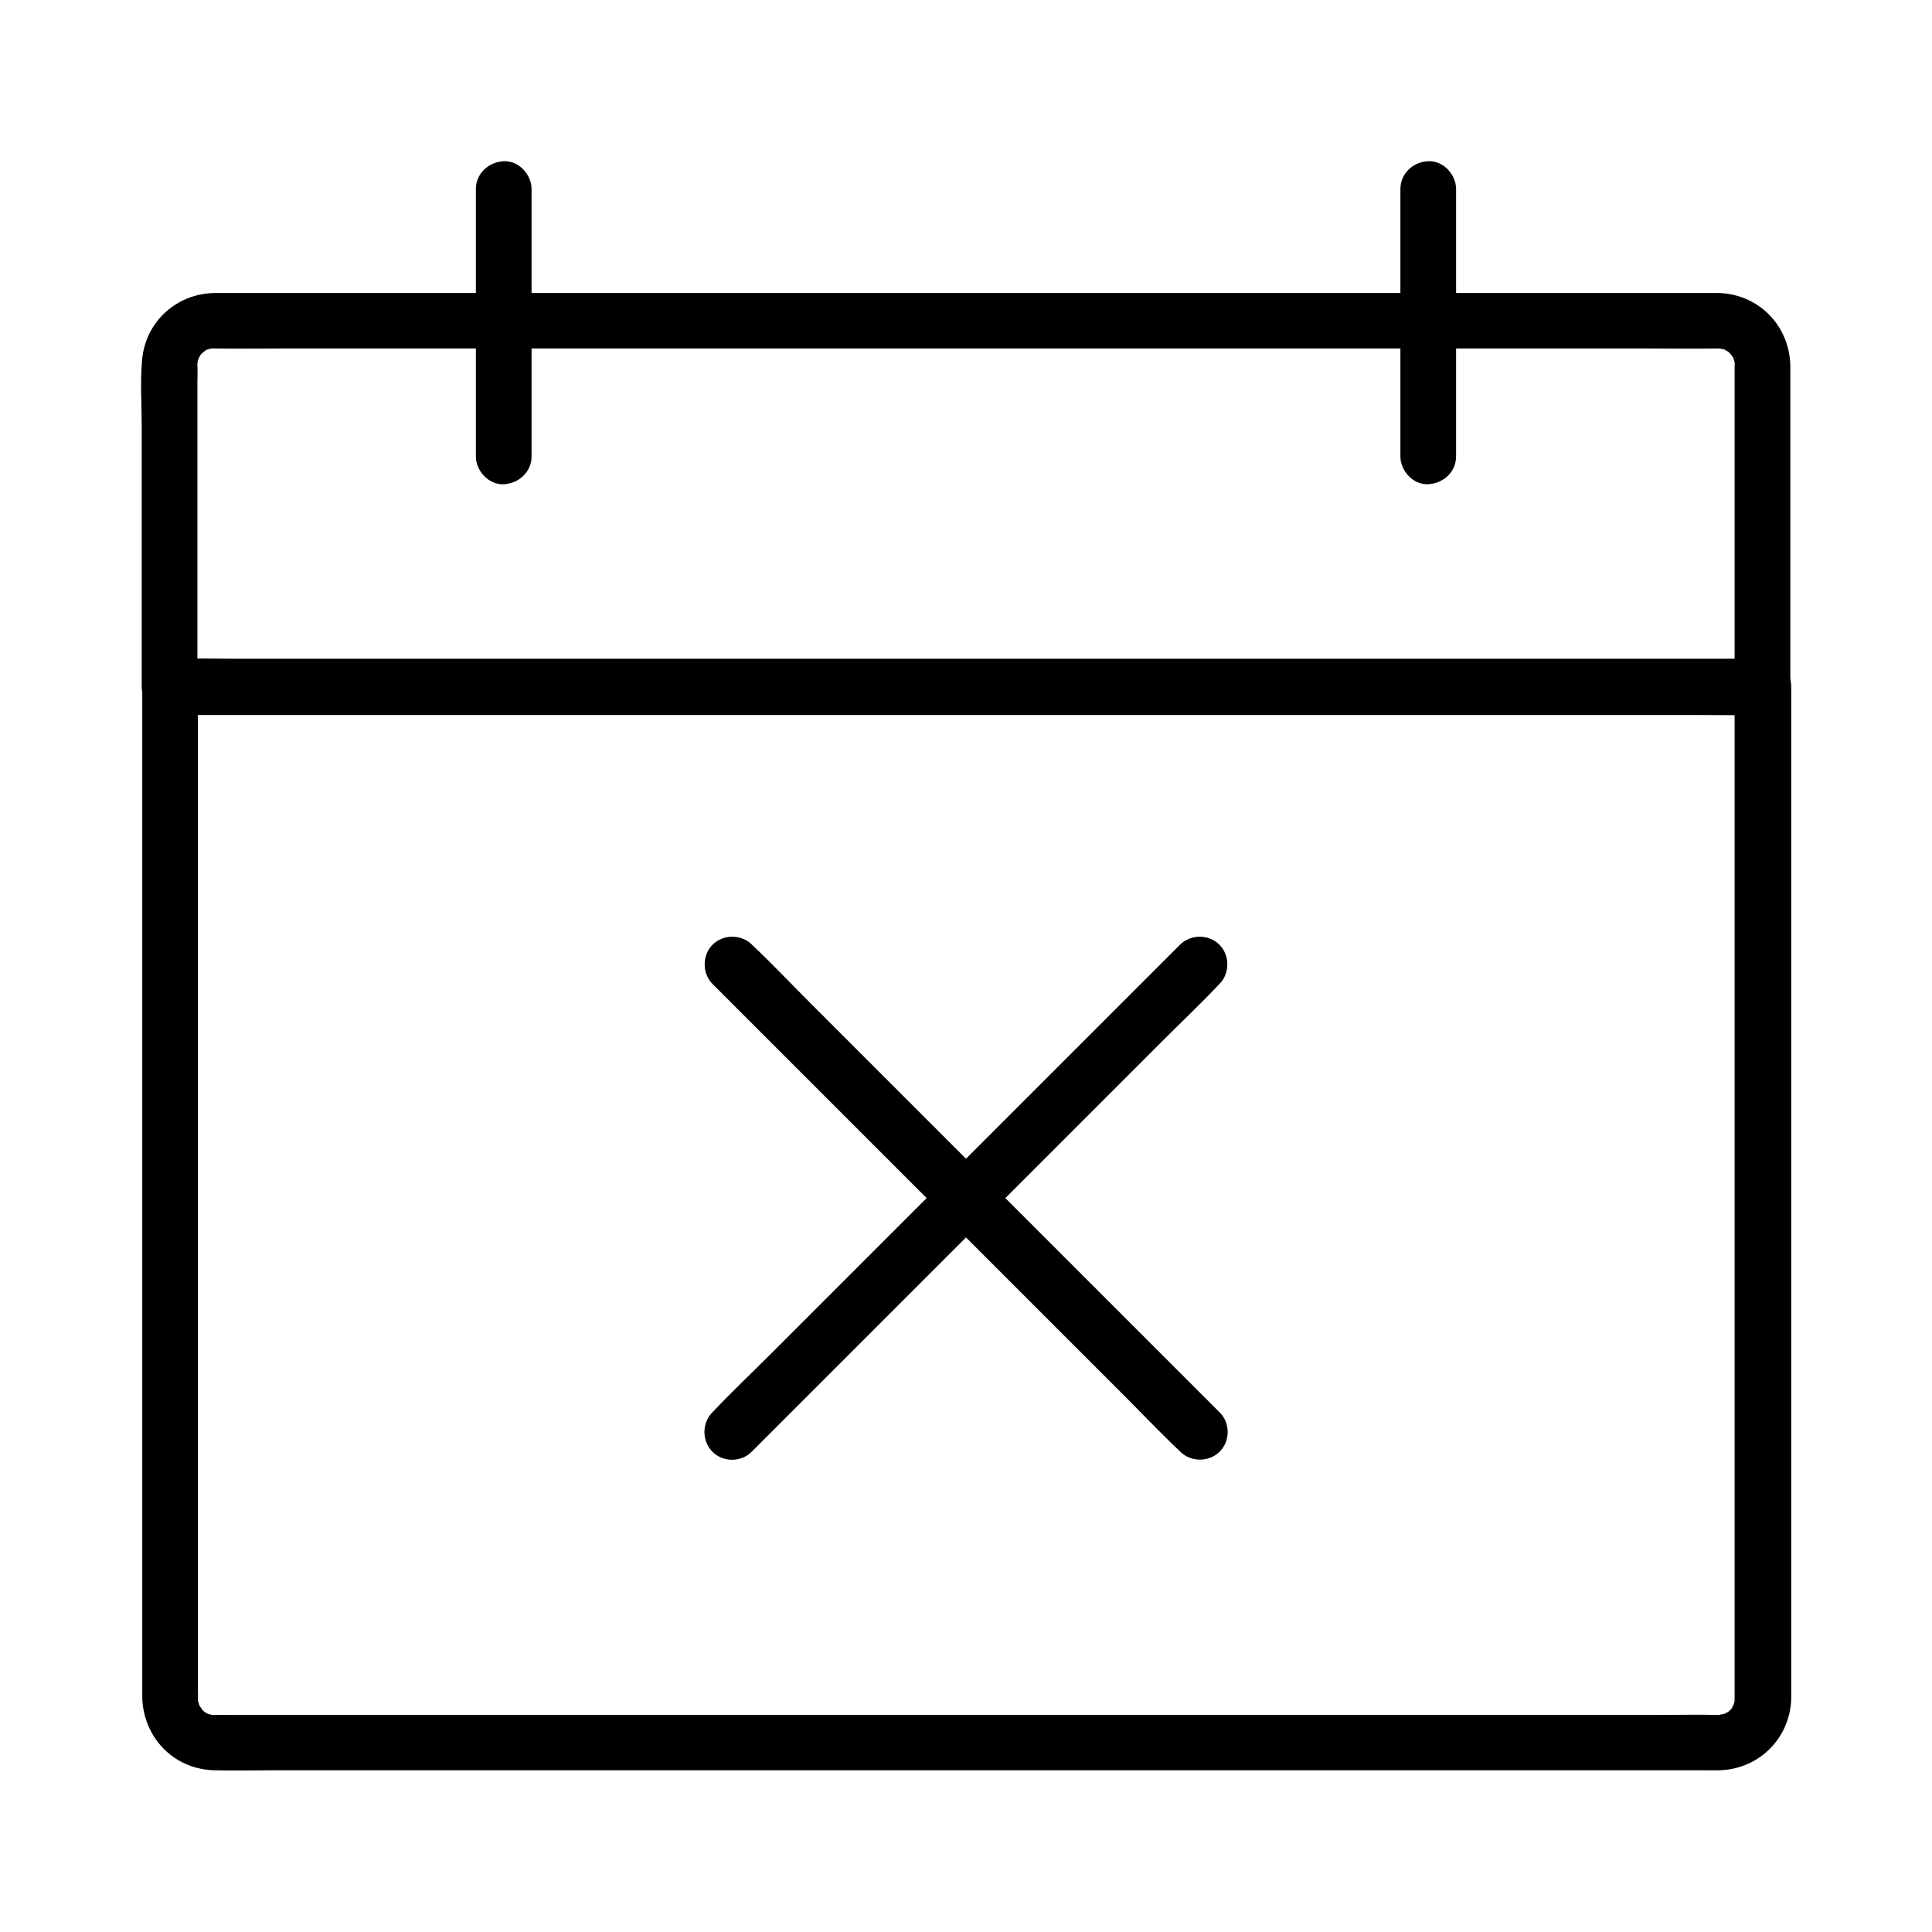 <?xml version="1.0" encoding="UTF-8"?>
<!-- Uploaded to: ICON Repo, www.svgrepo.com, Generator: ICON Repo Mixer Tools -->
<svg fill="#000000" width="800px" height="800px" version="1.1" viewBox="144 144 512 512" xmlns="http://www.w3.org/2000/svg">
 <g>
  <path d="m603.69 326.05v21.305 52.793 67.355 66.027 47.184 11.609 1.82 0.051c0-0.738-0.051 1.625 0.051 0.395 0.051-0.887-0.098 0.441-0.148 0.641-0.098 0.395-0.688 1.625-0.051 0.395-0.195 0.395-0.441 0.738-0.641 1.133-0.195 0.344-0.836 0.934 0 0.051-0.246 0.246-1.625 1.477-0.395 0.543-0.441 0.344-2.41 1.18-1.082 0.738-0.492 0.148-2.707 0.441-1.277 0.395-0.195 0-0.492 0.051-0.738 0-5.559-0.148-11.121 0-16.629 0h-40.887-57.859-67.207-68.781-63.566-49.891-29.324c-1.477 0-3-0.051-4.527 0-1.379 0.051 0.297 0.195-0.441 0-0.543-0.098-1.082-0.246-1.574-0.441 0.395 0.148 1.031 0.641 0-0.051-0.344-0.246-0.738-0.441-1.082-0.688 1.23 0.934-0.297-0.395-0.395-0.543 0.934 0.984-0.441-0.738-0.641-1.18 0.59 1.23-0.195-0.789-0.246-1.379 0.195 1.277 0.051 0.297 0.098-0.148 0.051-0.688 0-1.379 0-2.066v-32.473-58.992-68.832-61.797-38.621-5.312c-2.461 2.461-4.922 4.922-7.379 7.379h11.316 30.652 45.312 55.547 60.859 61.156 57.023 48.414 34.688c5.512 0 10.973 0.098 16.48 0h0.688c3.836 0 7.578-3.394 7.379-7.379-0.195-3.984-3.246-7.379-7.379-7.379h-11.316-30.652-45.312-55.547-60.859-61.156-57.023-48.414-34.688c-5.512 0-10.973-0.098-16.48 0h-0.688c-3.984 0-7.379 3.394-7.379 7.379v21.695 53.234 68.438 65.93 46.691 10.773c0 0.887 0 1.82 0.098 2.707 1.031 9.988 8.906 17.465 18.992 17.711 5.266 0.148 10.578 0 15.844 0h40.836 58.105 67.895 69.273 63.91 49.938 28.98c1.328 0 2.707 0.051 4.035 0 10.527-0.246 18.844-8.512 19.09-19.09v-1.574-31.34-58.793-69.273-62.68-39.113-5.41c0-3.836-3.394-7.578-7.379-7.379-4.231 0.379-7.625 3.43-7.625 7.562z"/>
  <path d="m284.87 264.95v-61.992-8.855c0-3.836-3.394-7.578-7.379-7.379-3.984 0.195-7.379 3.246-7.379 7.379v61.992 8.855c0 3.836 3.394 7.578 7.379 7.379 3.984-0.195 7.379-3.246 7.379-7.379z"/>
  <path d="m515.12 194.1v61.992 8.855c0 3.836 3.394 7.578 7.379 7.379 3.984-0.195 7.379-3.246 7.379-7.379v-61.992-8.855c0-3.836-3.394-7.578-7.379-7.379-3.981 0.145-7.379 3.246-7.379 7.379z"/>
  <path d="m603.69 240.74v28.93 45.805 10.578c2.461-2.461 4.922-4.922 7.379-7.379h-11.316-30.652-45.312-55.547-60.859-61.156-57.023-48.414-34.688c-5.461 0-11.02-0.195-16.48 0h-0.688c2.461 2.461 4.922 4.922 7.379 7.379v-51.66-28.781c0-1.625 0.098-3.297 0-4.922v-0.688c-0.051 1.379 0 0.098 0.098-0.344 0.098-0.395 0.688-1.625 0.051-0.395 0.195-0.395 0.441-0.738 0.641-1.133 0.641-1.18 0.246-0.297 0-0.051-0.051 0.051 1.477-1.426 0.641-0.738-0.789 0.688 0.887-0.543 0.836-0.543 1.082-0.738-0.395 0.051 0.344-0.148 0.543-0.148 1.031-0.297 1.625-0.395-0.395 0.051-1.328 0.051 0.051 0.098h0.148c6.445 0.098 12.941 0 19.434 0h45.312 62.879 71.586 71.586 62.879 45.461c6.445 0 12.891 0.098 19.285 0h0.148c-0.887 0 1.672 0.051 0.395-0.051-1.082-0.098 0.984 0.246 0.984 0.246 0.344 0.051 1.23 0.543 0.051-0.051 0.395 0.195 0.738 0.441 1.133 0.641 1.18 0.641 0.297 0.246 0.051 0-0.051-0.051 1.426 1.477 0.738 0.641-0.688-0.789 0.543 0.887 0.543 0.836 0.195 0.297 0.492 1.23 0.051 0 0.148 0.441 0.246 0.836 0.395 1.277 0.574 2.027-0.016-1.219 0.035 0.848 0.098 3.836 3.297 7.578 7.379 7.379 3.887-0.195 7.477-3.246 7.379-7.379-0.297-10.578-8.512-18.844-19.09-19.09h-1.379-8.953-39.211-59.828-71.047-73.406-66.812-50.871-25.73-1.426c-10.035 0.246-18.156 7.676-19.039 17.711-0.543 5.902-0.098 11.957-0.098 17.859v64.207 4.676c0 3.984 3.394 7.379 7.379 7.379h11.316 30.652 45.312 55.547 60.859 61.156 57.023 48.414 34.688c5.512 0 10.973 0.098 16.48 0h0.688c3.984 0 7.379-3.394 7.379-7.379v-28.93-45.805-10.578c0-3.836-3.394-7.578-7.379-7.379-3.988 0.094-7.383 3.144-7.383 7.328z"/>
  <path d="m343.22 528.71c4.133-4.133 8.215-8.215 12.348-12.348 9.891-9.891 19.777-19.777 29.617-29.617 11.906-11.906 23.762-23.762 35.672-35.672 10.332-10.332 20.664-20.664 30.996-30.996 5.019-5.019 10.234-9.938 15.105-15.105 0.051-0.098 0.148-0.148 0.195-0.195 2.805-2.805 2.805-7.625 0-10.43s-7.625-2.805-10.43 0c-4.133 4.133-8.215 8.215-12.348 12.348-9.891 9.891-19.777 19.777-29.617 29.617-11.906 11.906-23.762 23.762-35.672 35.672-10.332 10.332-20.664 20.664-30.996 30.996-5.019 5.019-10.234 9.938-15.105 15.105-0.051 0.098-0.148 0.148-0.195 0.195-2.805 2.805-2.805 7.625 0 10.43 2.801 2.852 7.625 2.852 10.43 0z"/>
  <path d="m467.21 518.28c-4.133-4.133-8.215-8.215-12.348-12.348-9.891-9.891-19.777-19.777-29.617-29.617-11.906-11.906-23.762-23.762-35.672-35.672-10.332-10.332-20.664-20.664-30.996-30.996-5.019-5.019-9.938-10.234-15.105-15.105-0.098-0.051-0.148-0.148-0.195-0.195-2.805-2.805-7.625-2.805-10.43 0s-2.805 7.625 0 10.43c4.133 4.133 8.215 8.215 12.348 12.348 9.891 9.891 19.777 19.777 29.617 29.617 11.906 11.906 23.762 23.762 35.672 35.672 10.332 10.332 20.664 20.664 30.996 30.996 5.019 5.019 9.938 10.234 15.105 15.105 0.098 0.051 0.148 0.148 0.195 0.195 2.805 2.805 7.625 2.805 10.43 0 2.852-2.805 2.852-7.629 0-10.43z"/>
 </g>
</svg>